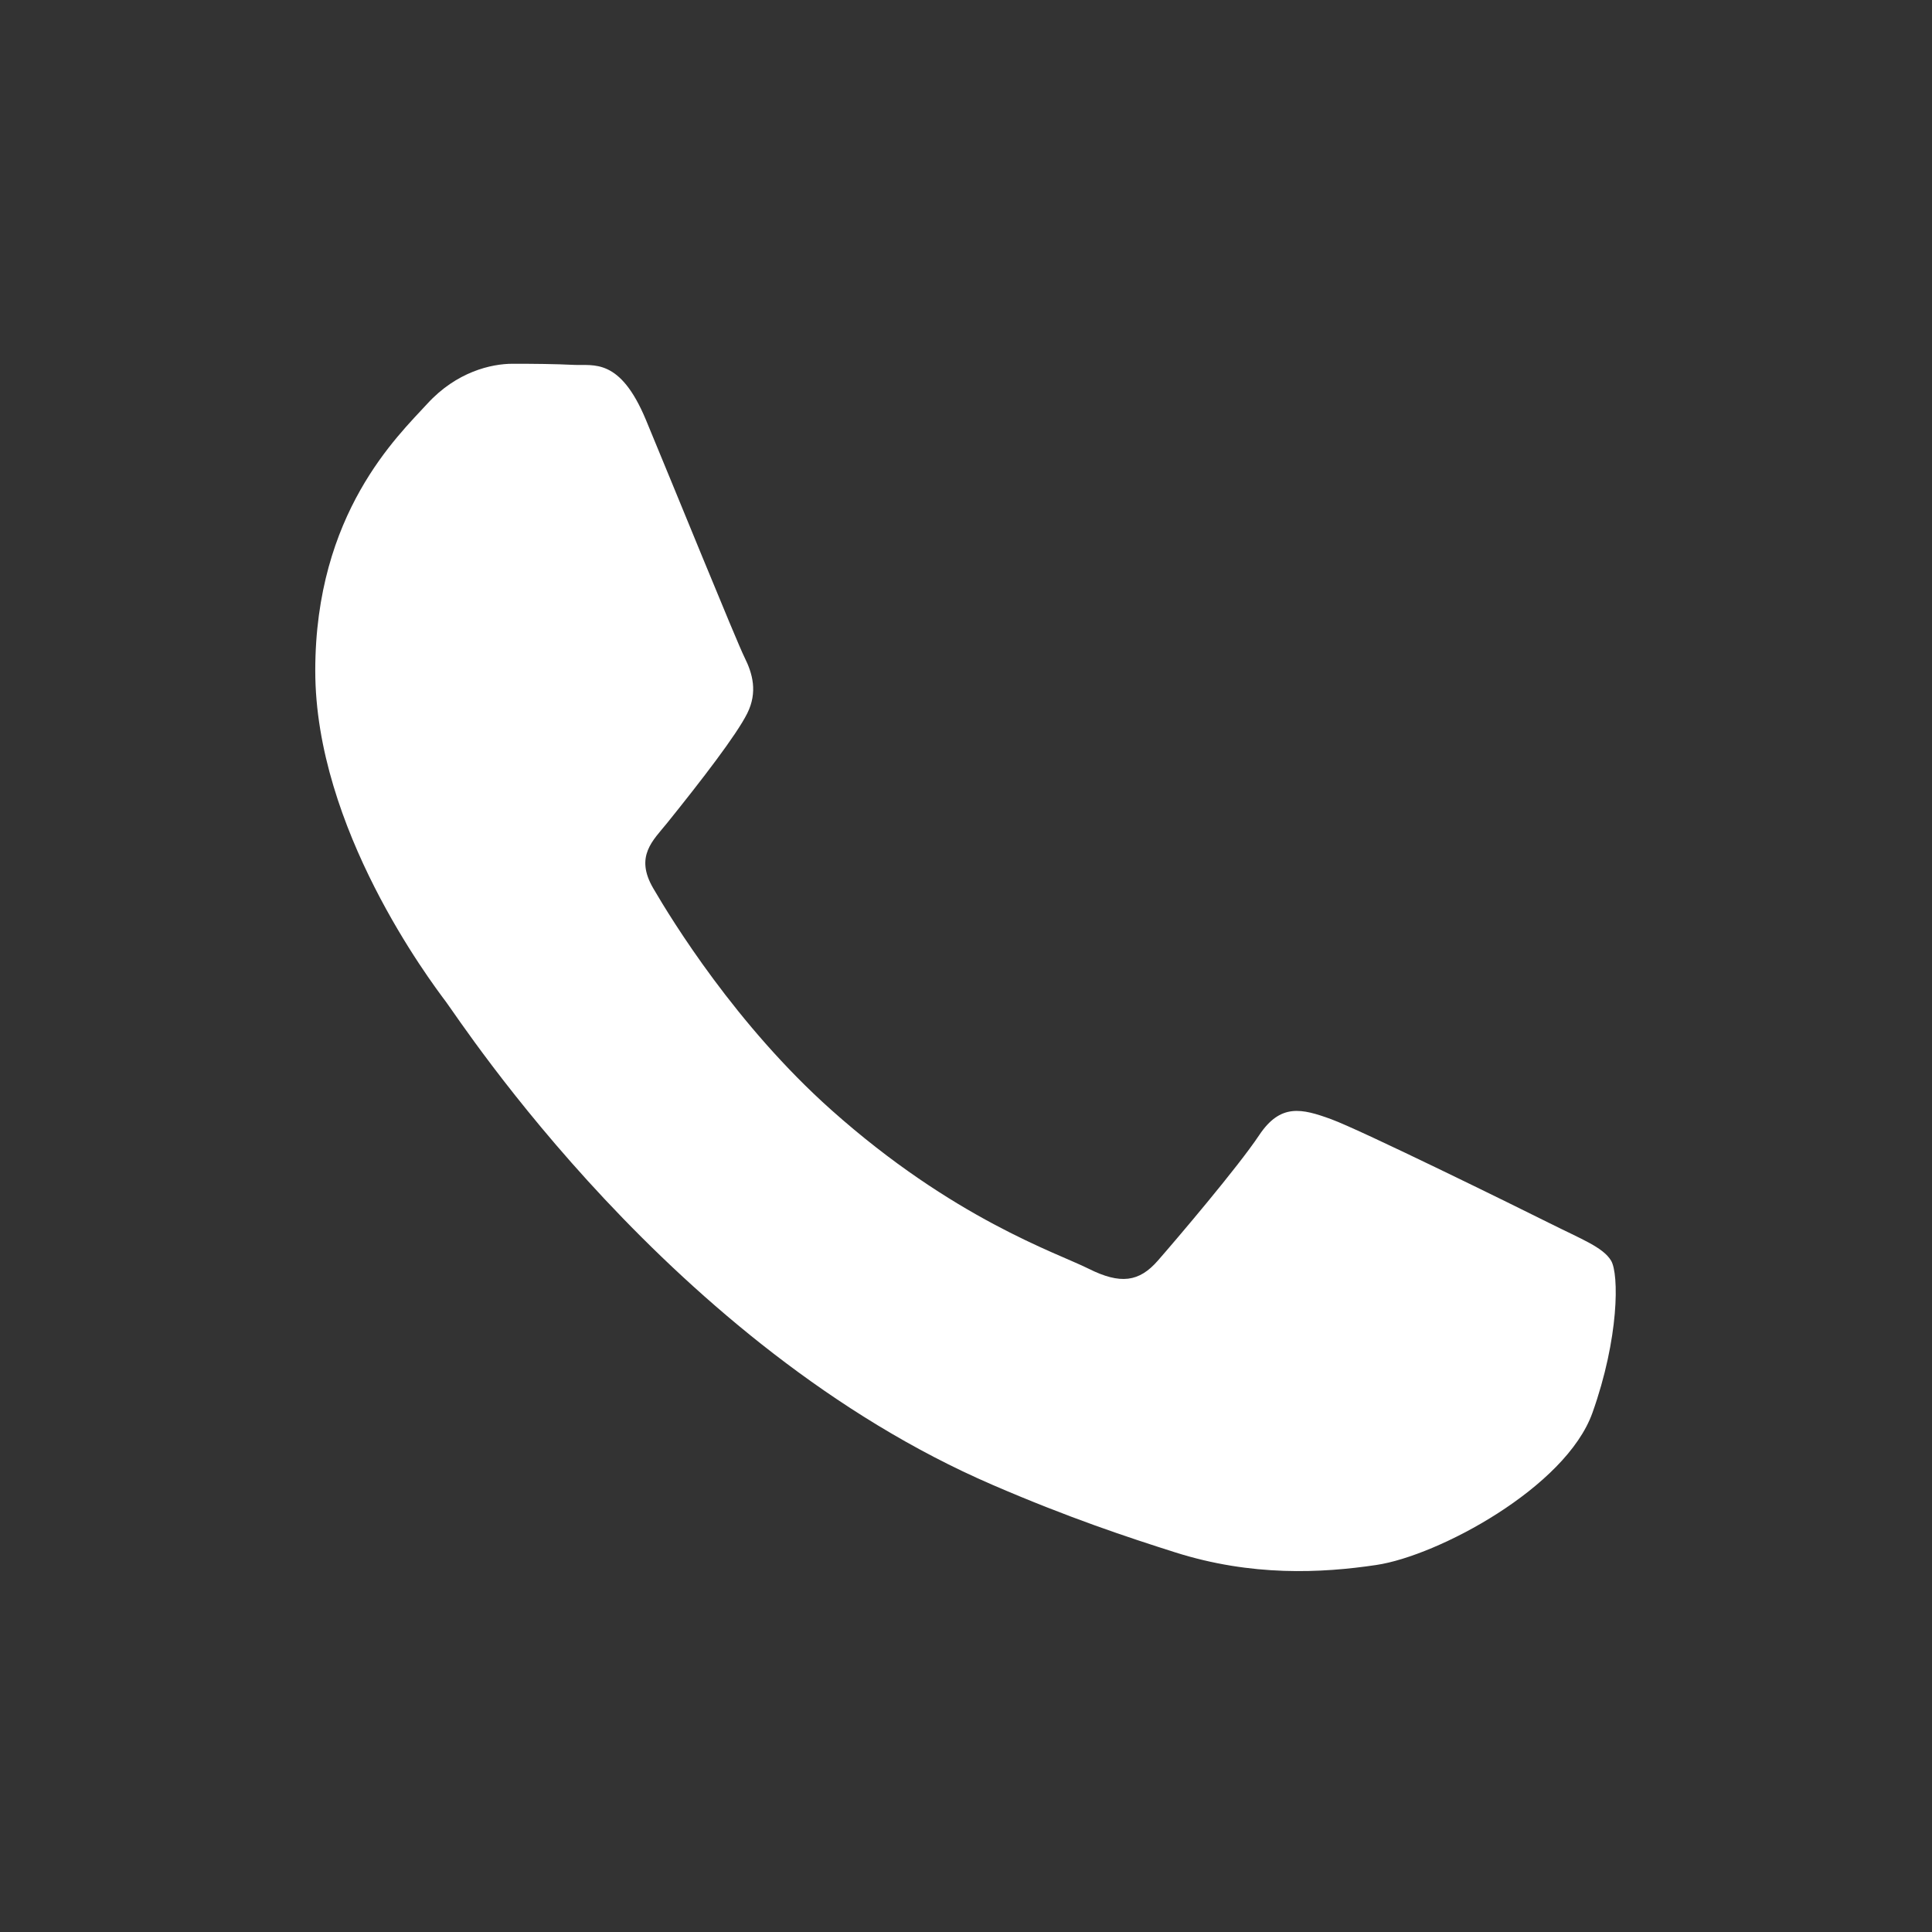 <?xml version="1.0" encoding="UTF-8"?> <svg xmlns="http://www.w3.org/2000/svg" width="478" height="478" viewBox="0 0 478 478" fill="none"><rect x="0" y="0" width="478" height="478" fill="#333333" stroke="none"/> <path fill-rule="evenodd" clip-rule="evenodd" d="M383.432 302.655C375.518 298.691 336.595 279.545 329.336 276.899C322.086 274.257 316.802 272.942 311.529 280.864C306.25 288.786 291.081 306.62 286.46 311.9C281.84 317.184 277.227 317.848 269.309 313.883C261.391 309.922 235.885 301.559 205.645 274.589C182.113 253.598 166.226 227.674 161.606 219.752C156.993 211.822 161.567 207.951 165.079 203.596C173.649 192.954 182.23 181.797 184.868 176.517C187.51 171.233 186.187 166.609 184.205 162.648C182.23 158.687 166.398 119.721 159.803 103.865C153.372 88.435 146.851 90.519 141.988 90.277C137.376 90.047 132.096 90 126.816 90C121.539 90 112.962 91.978 105.703 99.908C98.449 107.834 78 126.983 78 165.949C78 204.915 106.367 242.558 110.324 247.842C114.281 253.126 166.148 333.087 245.559 367.373C264.447 375.537 279.19 380.404 290.691 384.052C309.656 390.078 326.909 389.227 340.552 387.19C355.764 384.915 387.385 368.037 393.988 349.547C400.583 331.053 400.583 315.206 398.601 311.9C396.626 308.599 391.346 306.62 383.432 302.655Z" fill="white"></path> </svg> 